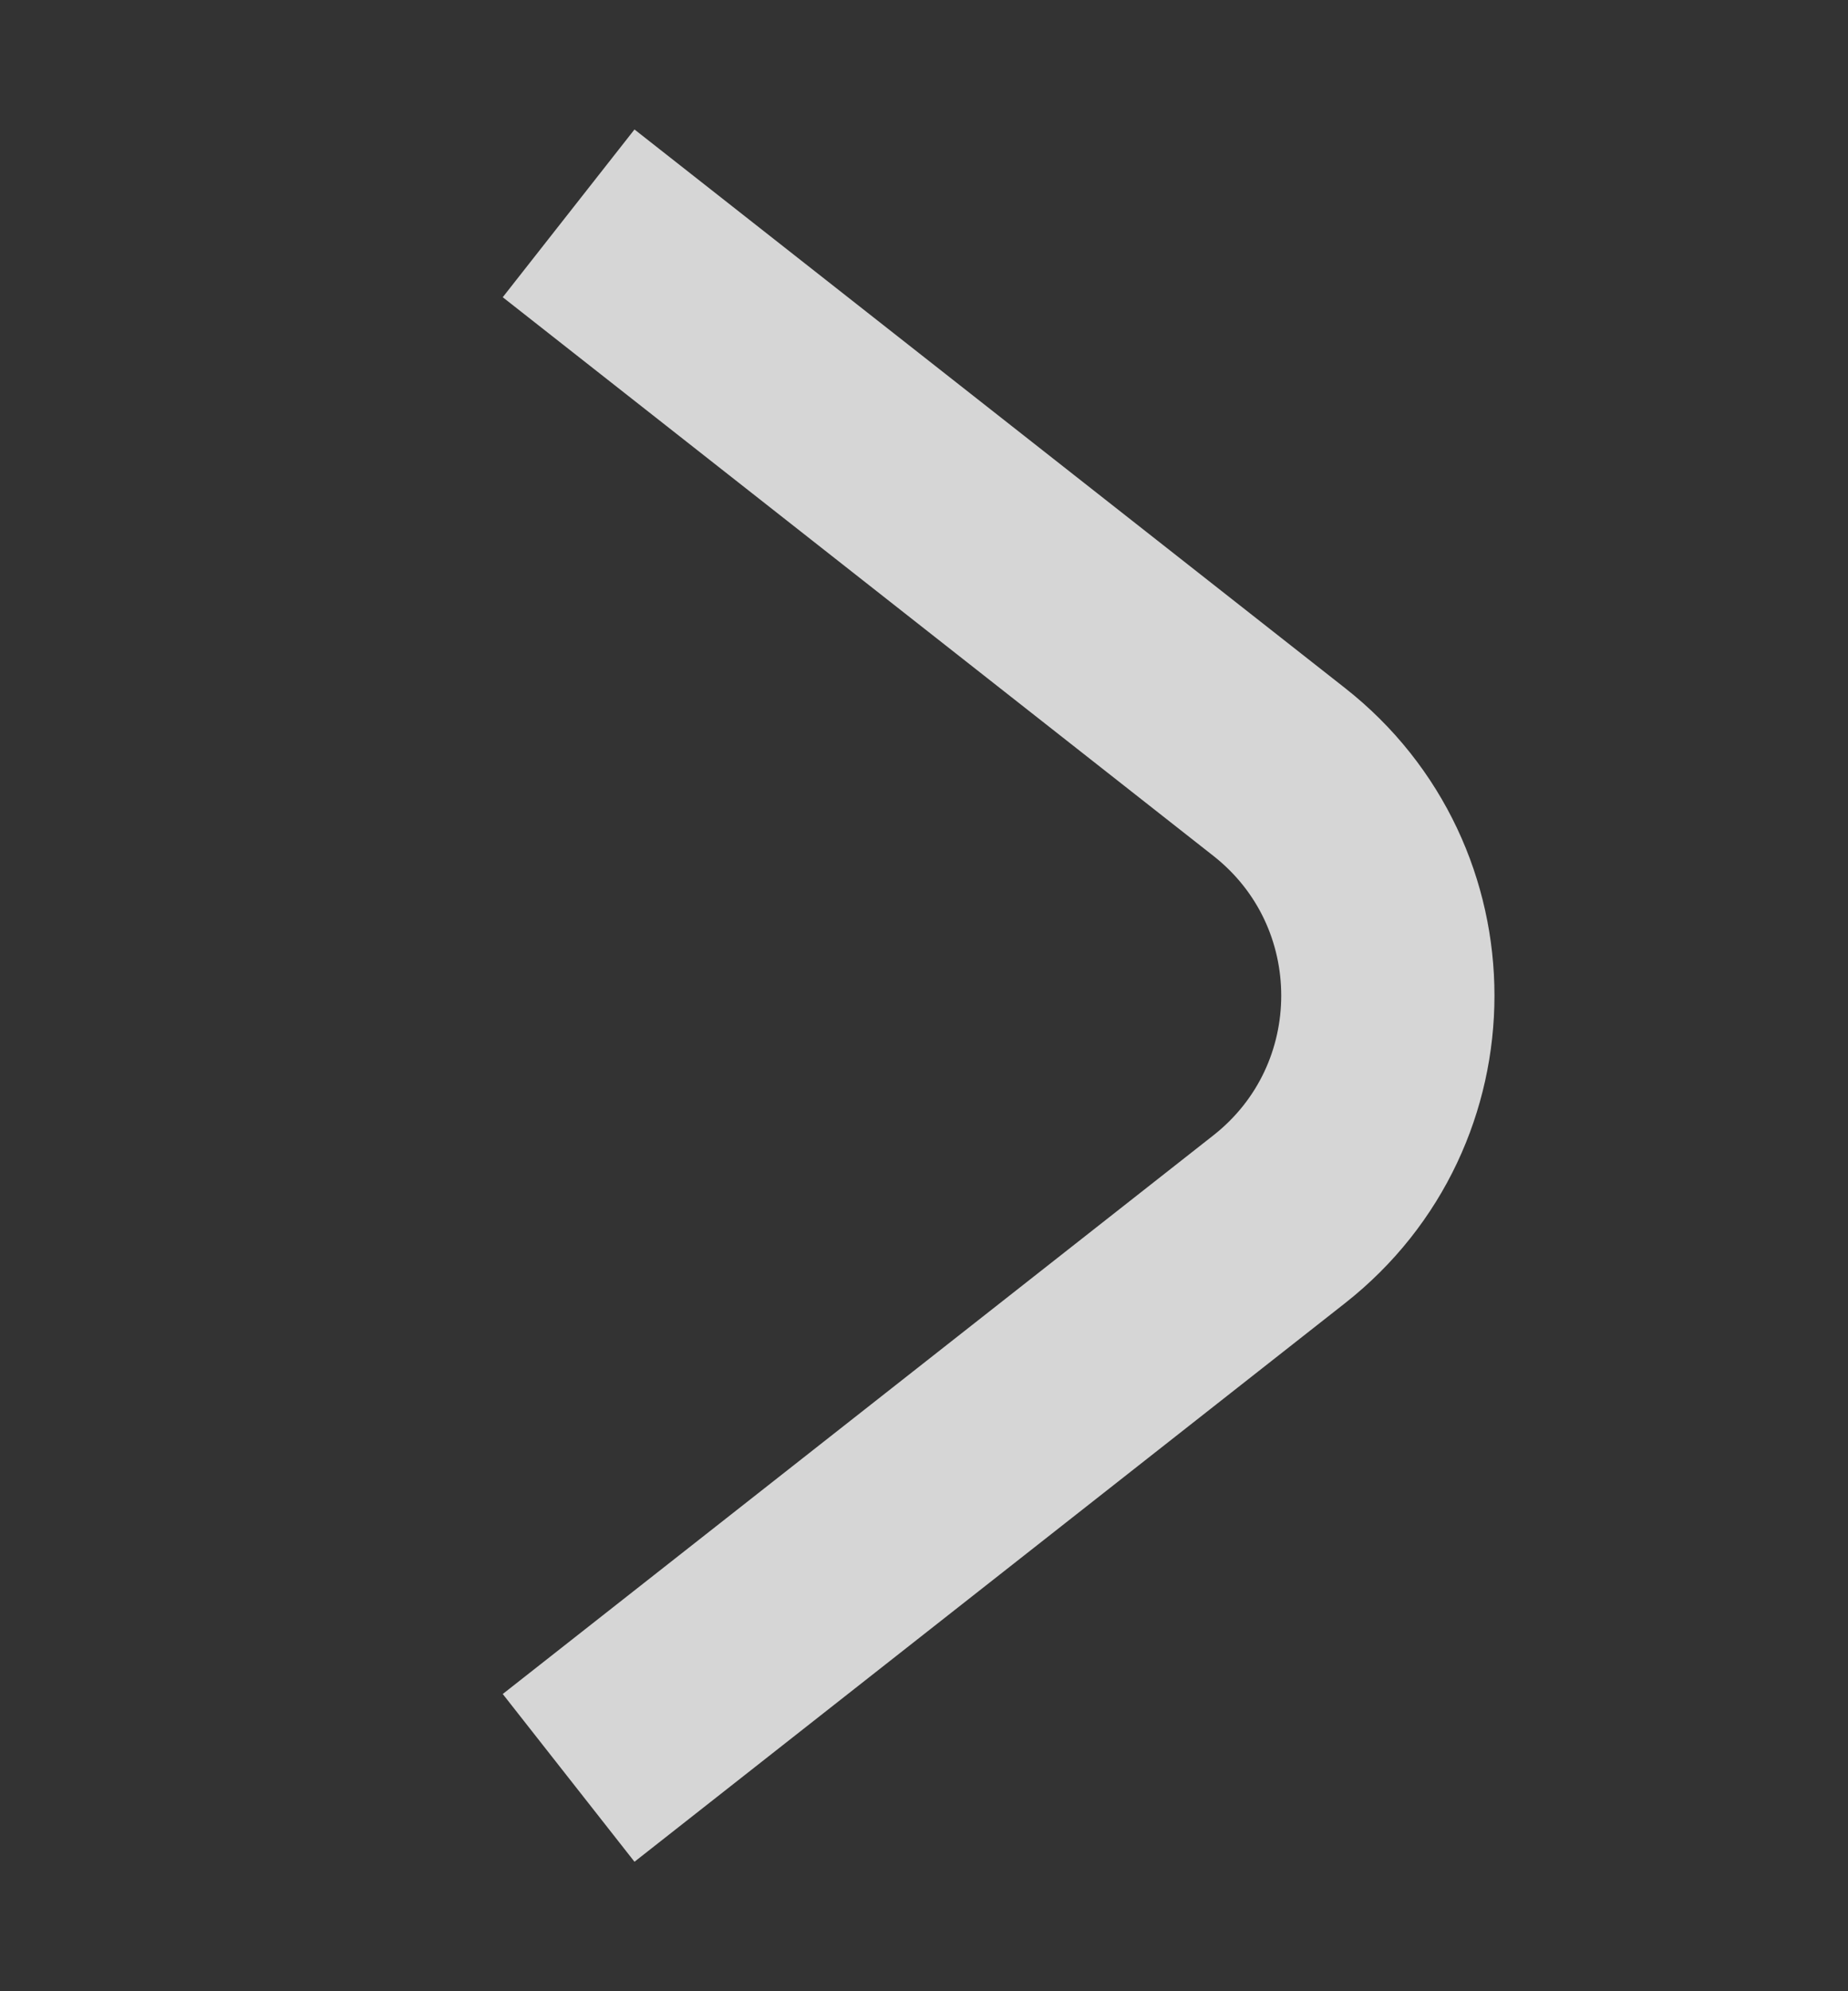 <?xml version="1.0" encoding="UTF-8"?> <svg xmlns="http://www.w3.org/2000/svg" width="13" height="14" viewBox="0 0 13 14" fill="none"><rect x="0" y="0" width="13" height="14" fill="#333333" stroke="none"/><path d="M4 12.5L8.998 8.573C10.018 7.772 10.018 6.228 8.998 5.427L4 1.5" stroke="white" stroke-opacity="0.8" stroke-width="1.5"></path></svg> 